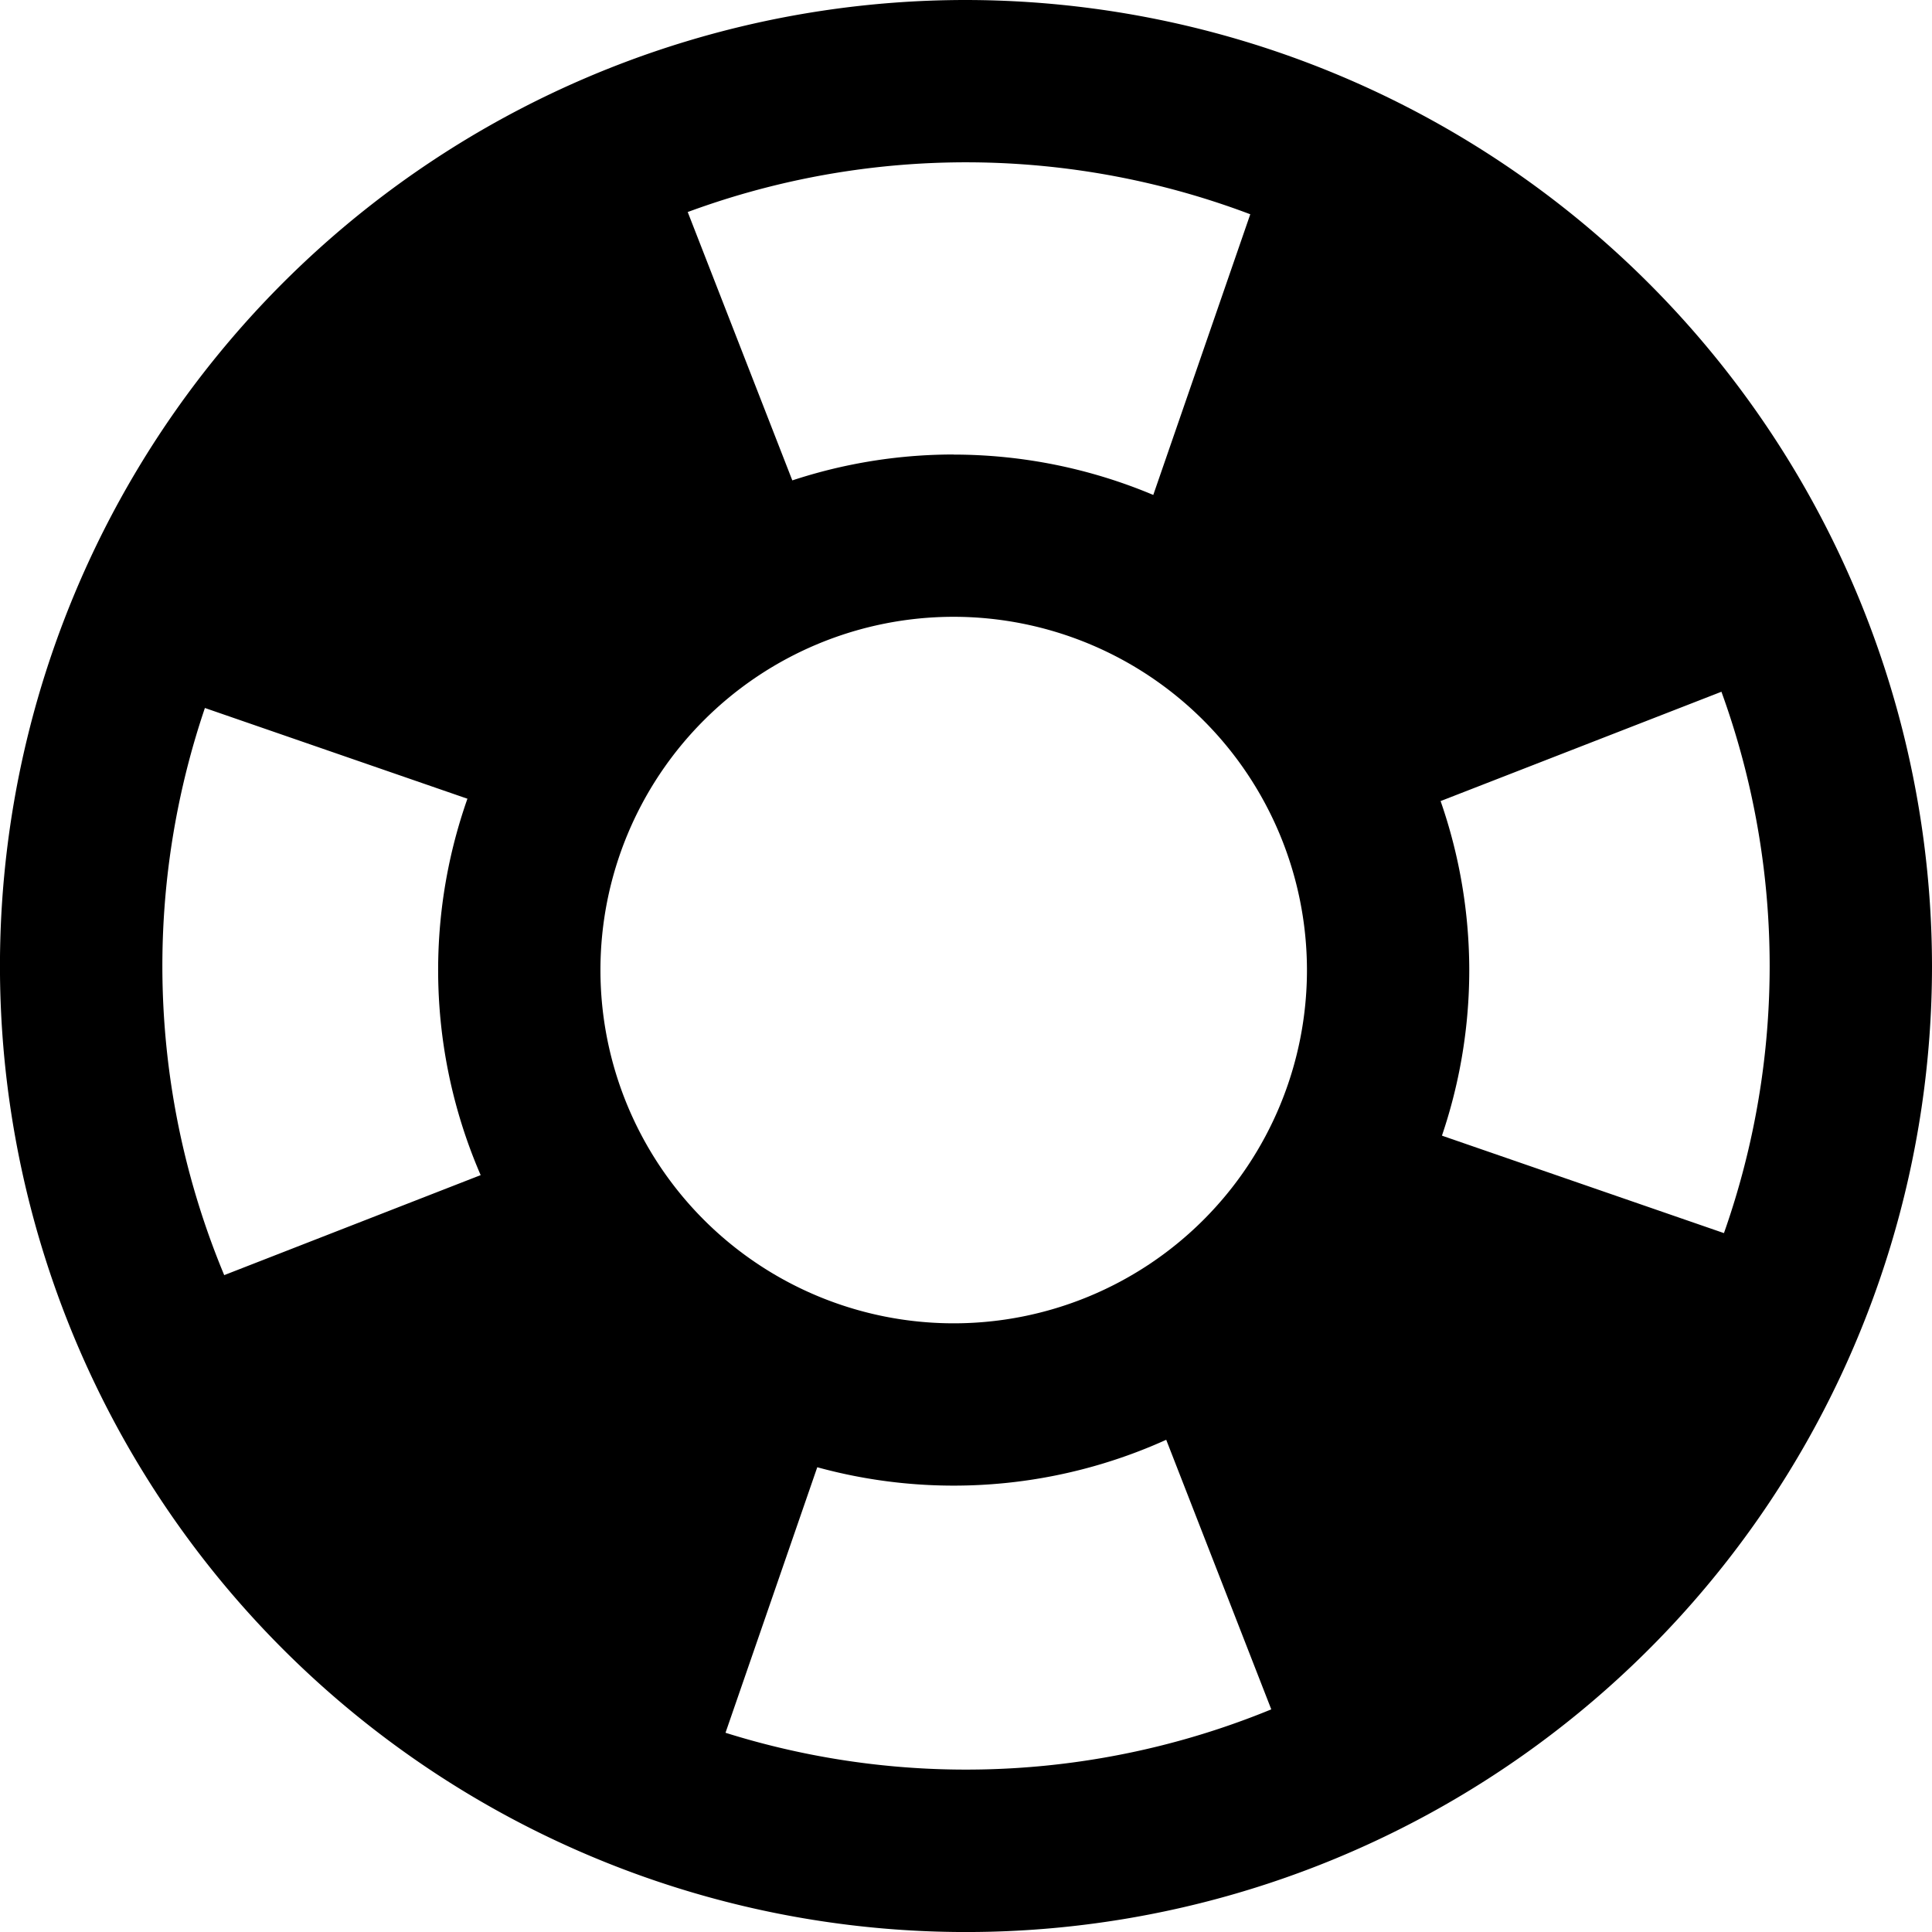<svg id="noun_support_2265512" xmlns="http://www.w3.org/2000/svg" width="60.707" height="60.707" viewBox="0 0 60.707 60.707">
  <g id="Raggruppa_1057" data-name="Raggruppa 1057">
    <g id="Raggruppa_1054" data-name="Raggruppa 1054" transform="translate(3.368 2.687)">
      <path id="Tracciato_2562" data-name="Tracciato 2562" d="M14.511,29.471c-.009.03-.017.06-.027.09l.029-.089Zm22.568-3.366L31.335,11.367a29.023,29.023,0,0,0-16.822,18.1l14.961,5.171A13.164,13.164,0,0,1,37.079,26.106Zm9.554-.2a13.168,13.168,0,0,1,7.954,8.237L69.338,28.4A29.024,29.024,0,0,0,51.8,10.959L46.634,25.908Zm22.6,22.474q.1-.278.2-.559c-.065.187-.135.373-.2.558ZM54.271,43.2a13.167,13.167,0,0,1-8.222,7.573q.287-.09.569-.192l5.744,14.738A29.032,29.032,0,0,0,69.228,48.381l-14.96-5.17Zm-24.127.466h0Zm0,0L15.394,49.418A29.032,29.032,0,0,0,32.886,65.69l5.167-14.952A13.169,13.169,0,0,1,30.145,43.669Zm2.74,22.024.083.026-.082-.029ZM15.393,49.418h0l-.007-.017Z" transform="translate(-14.484 -10.959)"/>
    </g>
    <g id="Raggruppa_1055" data-name="Raggruppa 1055" transform="translate(0 0)">
      <path id="Tracciato_2563" data-name="Tracciato 2563" d="M57.606,31.354A25.252,25.252,0,0,1,14.5,49.21,25.252,25.252,0,1,1,57.606,31.354ZM32.354,1A30.354,30.354,0,1,0,62.707,31.354,30.388,30.388,0,0,0,32.354,1Z" transform="translate(-2 -1)"/>
    </g>
    <g id="Raggruppa_1056" data-name="Raggruppa 1056" transform="translate(13.774 14.284)">
      <path id="Tracciato_2564" data-name="Tracciato 2564" d="M80.344,70.138a11.1,11.1,0,1,1-11.1-11.1A11.108,11.108,0,0,1,80.344,70.138Zm-11.1-16.2a16.2,16.2,0,1,0,16.2,16.2A16.215,16.215,0,0,0,69.248,53.941Z" transform="translate(-53.051 -53.941)"/>
    </g>
  </g>
</svg>
